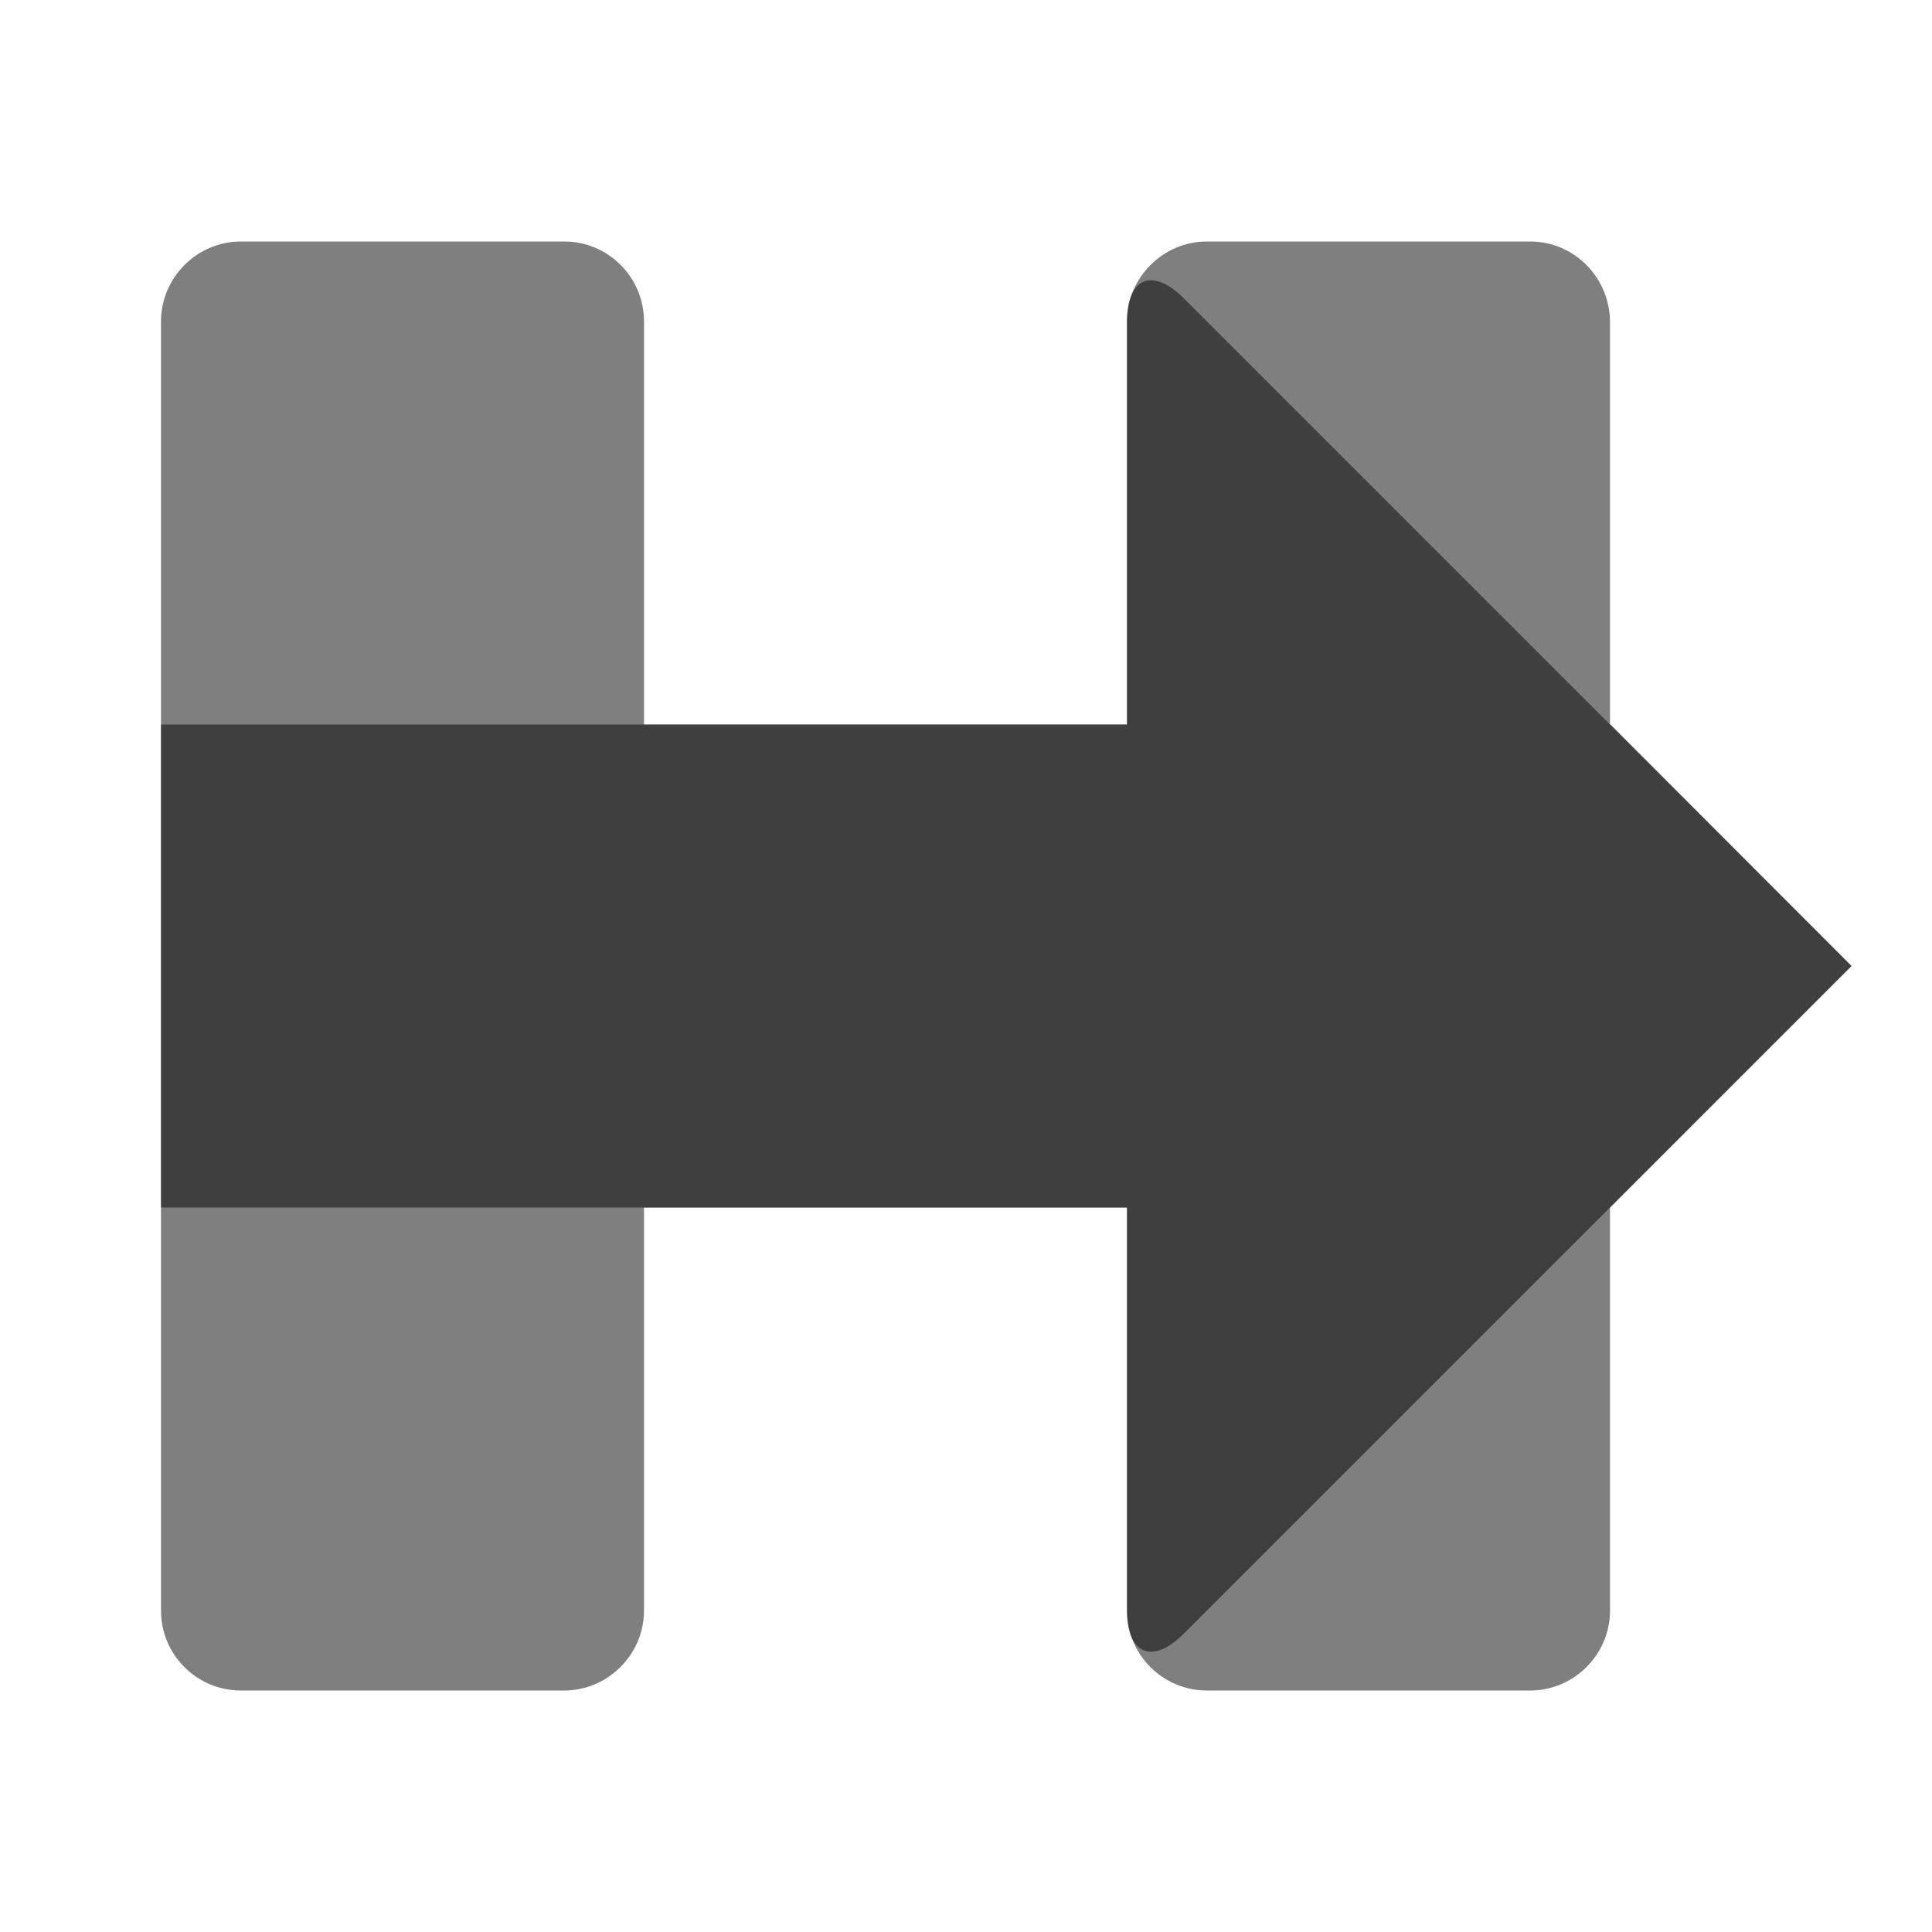<svg width="24px" height="24px" viewBox="0 0 24 24" version="1.1" xmlns="http://www.w3.org/2000/svg" xmlns:xlink="http://www.w3.org/1999/xlink">
    <g stroke="none" stroke-width="1" fill="none" fill-rule="evenodd">
        <g transform="translate(-708, -467)">
            <g id="176" transform="translate(708, 467)">
                <path d="M8,9 L8,3.993 C8,3.445 7.556,3 7.009,3 L2.991,3 C2.451,3 2,3.445 2,3.993 L2,20.007 C2,20.555 2.444,21 2.991,21 L7.009,21 C7.549,21 8,20.555 8,20.007 L8,15 L14,15 L14,20.007 C14,20.555 14.444,21 14.991,21 L19.009,21 C19.549,21 20,20.556 20,20.009 L20,15.001 L23,12 L20,8.993 L20,4.003 C20,3.45 19.556,3 19.009,3 L14.991,3 C14.451,3 14,3.445 14,3.993 L14,9 L8,9 Z" id="Combined-Shape" fill="#000000" opacity="0.5"></path>
                <path d="M2,9 L14,9 L14,3.991 C14,3.444 14.32,3.32 14.706,3.706 L23,12 L14.706,20.294 C14.316,20.684 14,20.549 14,20.009 L14,15 L2,15 L2,9 Z" id="Rectangle-121" fill-opacity="0.5" fill="#000000"></path>
            </g>
        </g>
    </g>
</svg>
